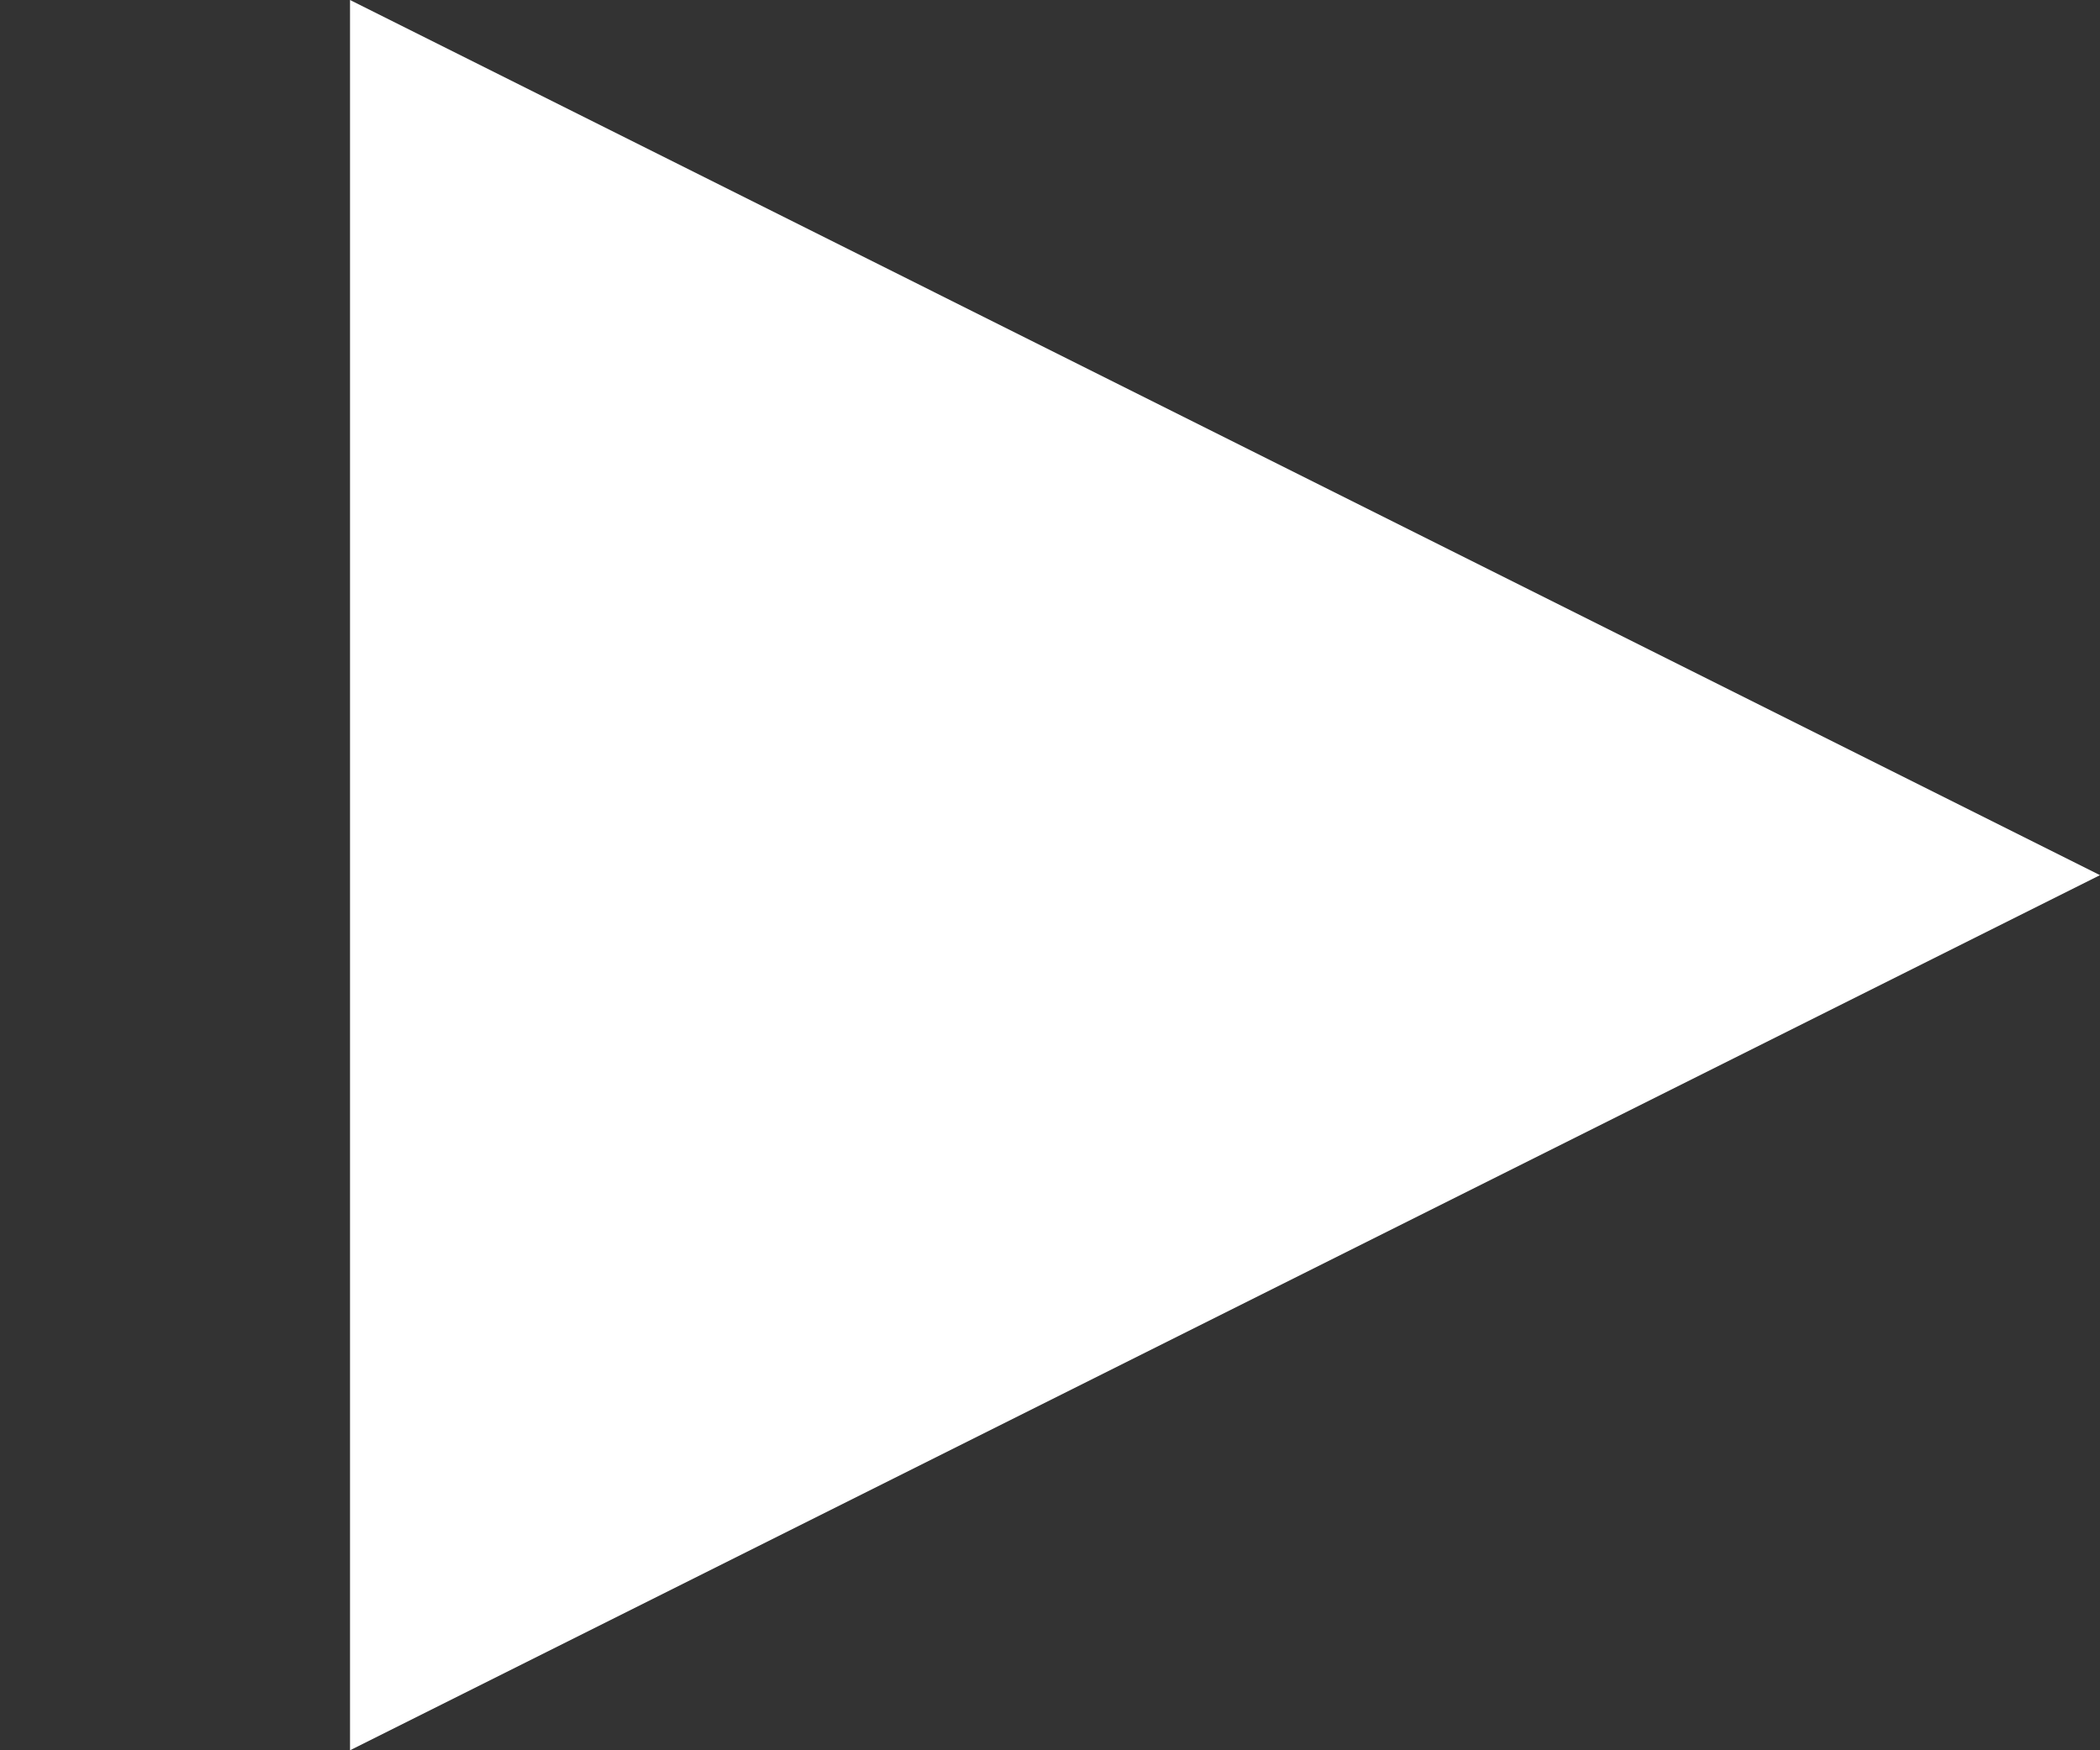 <svg xmlns="http://www.w3.org/2000/svg" width="12" height="10" viewBox="0 0 12 10">
  <rect x="0" y="0" width="12" height="10" fill="#333333" stroke="none"/>
  <g id="play" transform="translate(15788 -2896)">
    <rect id="사각형_12481" data-name="사각형 12481" width="12" height="10" transform="translate(-15788 2896)" fill="none"/>
    <path id="다각형_10" data-name="다각형 10" d="M5,0l5,10H0Z" transform="translate(-15776 2896) rotate(90)" fill="#fff"/>
  </g>
</svg>

